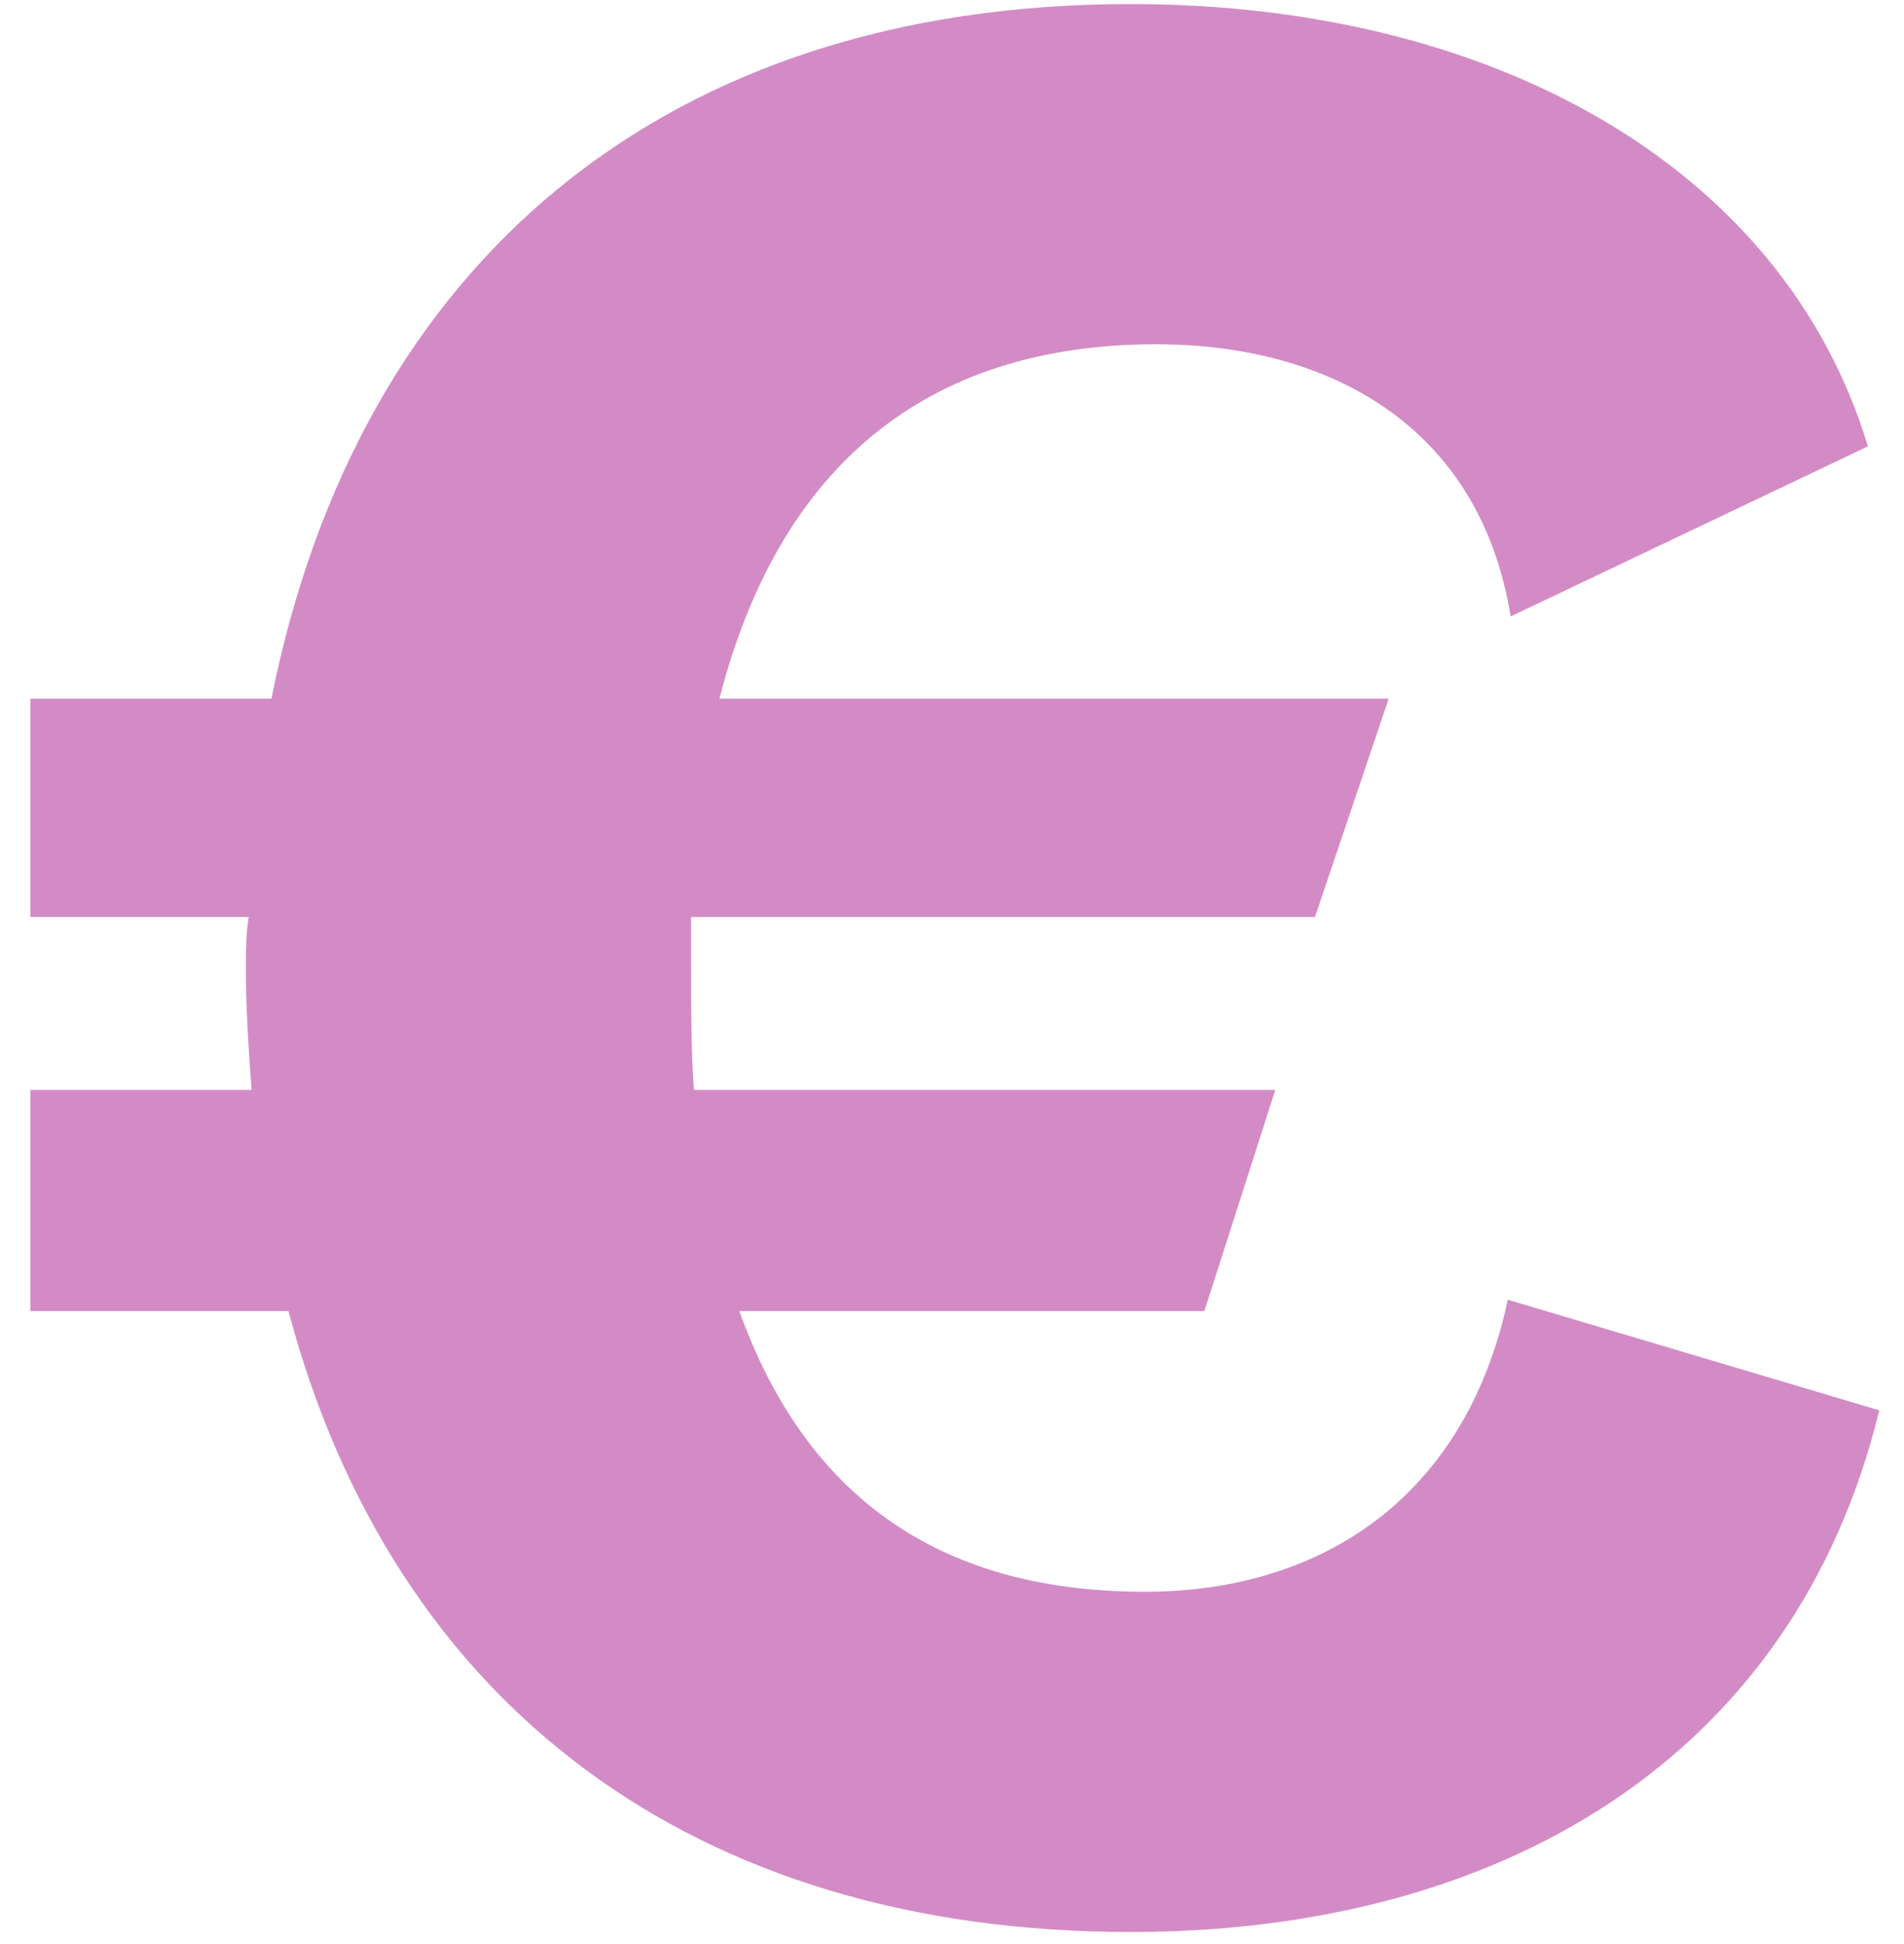 
<svg width="47px" height="48px" viewBox="0 0 47 48" version="1.1" xmlns="http://www.w3.org/2000/svg" xmlns:xlink="http://www.w3.org/1999/xlink">
    <!-- Generator: Sketch 50.2 (55047) - http://www.bohemiancoding.com/sketch -->
    <desc>Created with Sketch.</desc>
    <defs></defs>
    <g id="Sivut" stroke="none" stroke-width="1" fill="none" fill-rule="evenodd">
        <g id="Lehmiranta" transform="translate(-164, -3488)" fill="#D38BC6">
            <path d="M201.22,3520.09 L210.39,3522.82 C208.29,3531.43 201.01,3535.7 191.91,3535.7 C181.13,3535.7 173.71,3530.1 171.12,3520.37 L164.75,3520.37 L164.75,3514.91 L170.21,3514.91 C170.14,3513.93 170.07,3512.95 170.07,3511.9 C170.07,3511.48 170.07,3511.06 170.14,3510.64 L164.75,3510.64 L164.75,3505.25 L170.7,3505.25 C172.87,3494.4 180.5,3488.1 191.91,3488.1 C200.8,3488.1 208.01,3492.09 210.11,3499.02 L201.29,3503.22 C200.52,3498.46 196.74,3496.5 192.54,3496.5 C186.87,3496.5 183.23,3499.51 181.76,3505.25 L198.28,3505.25 L196.46,3510.64 L181.06,3510.64 L181.06,3511.9 C181.06,3512.95 181.06,3514 181.13,3514.91 L195.48,3514.91 L193.73,3520.37 L182.25,3520.37 C183.86,3524.85 187.08,3527.3 192.26,3527.3 C196.6,3527.3 200.17,3524.99 201.22,3520.09 Z" id="Otsikko-Copy-76"></path>
        </g>
    </g>
</svg>